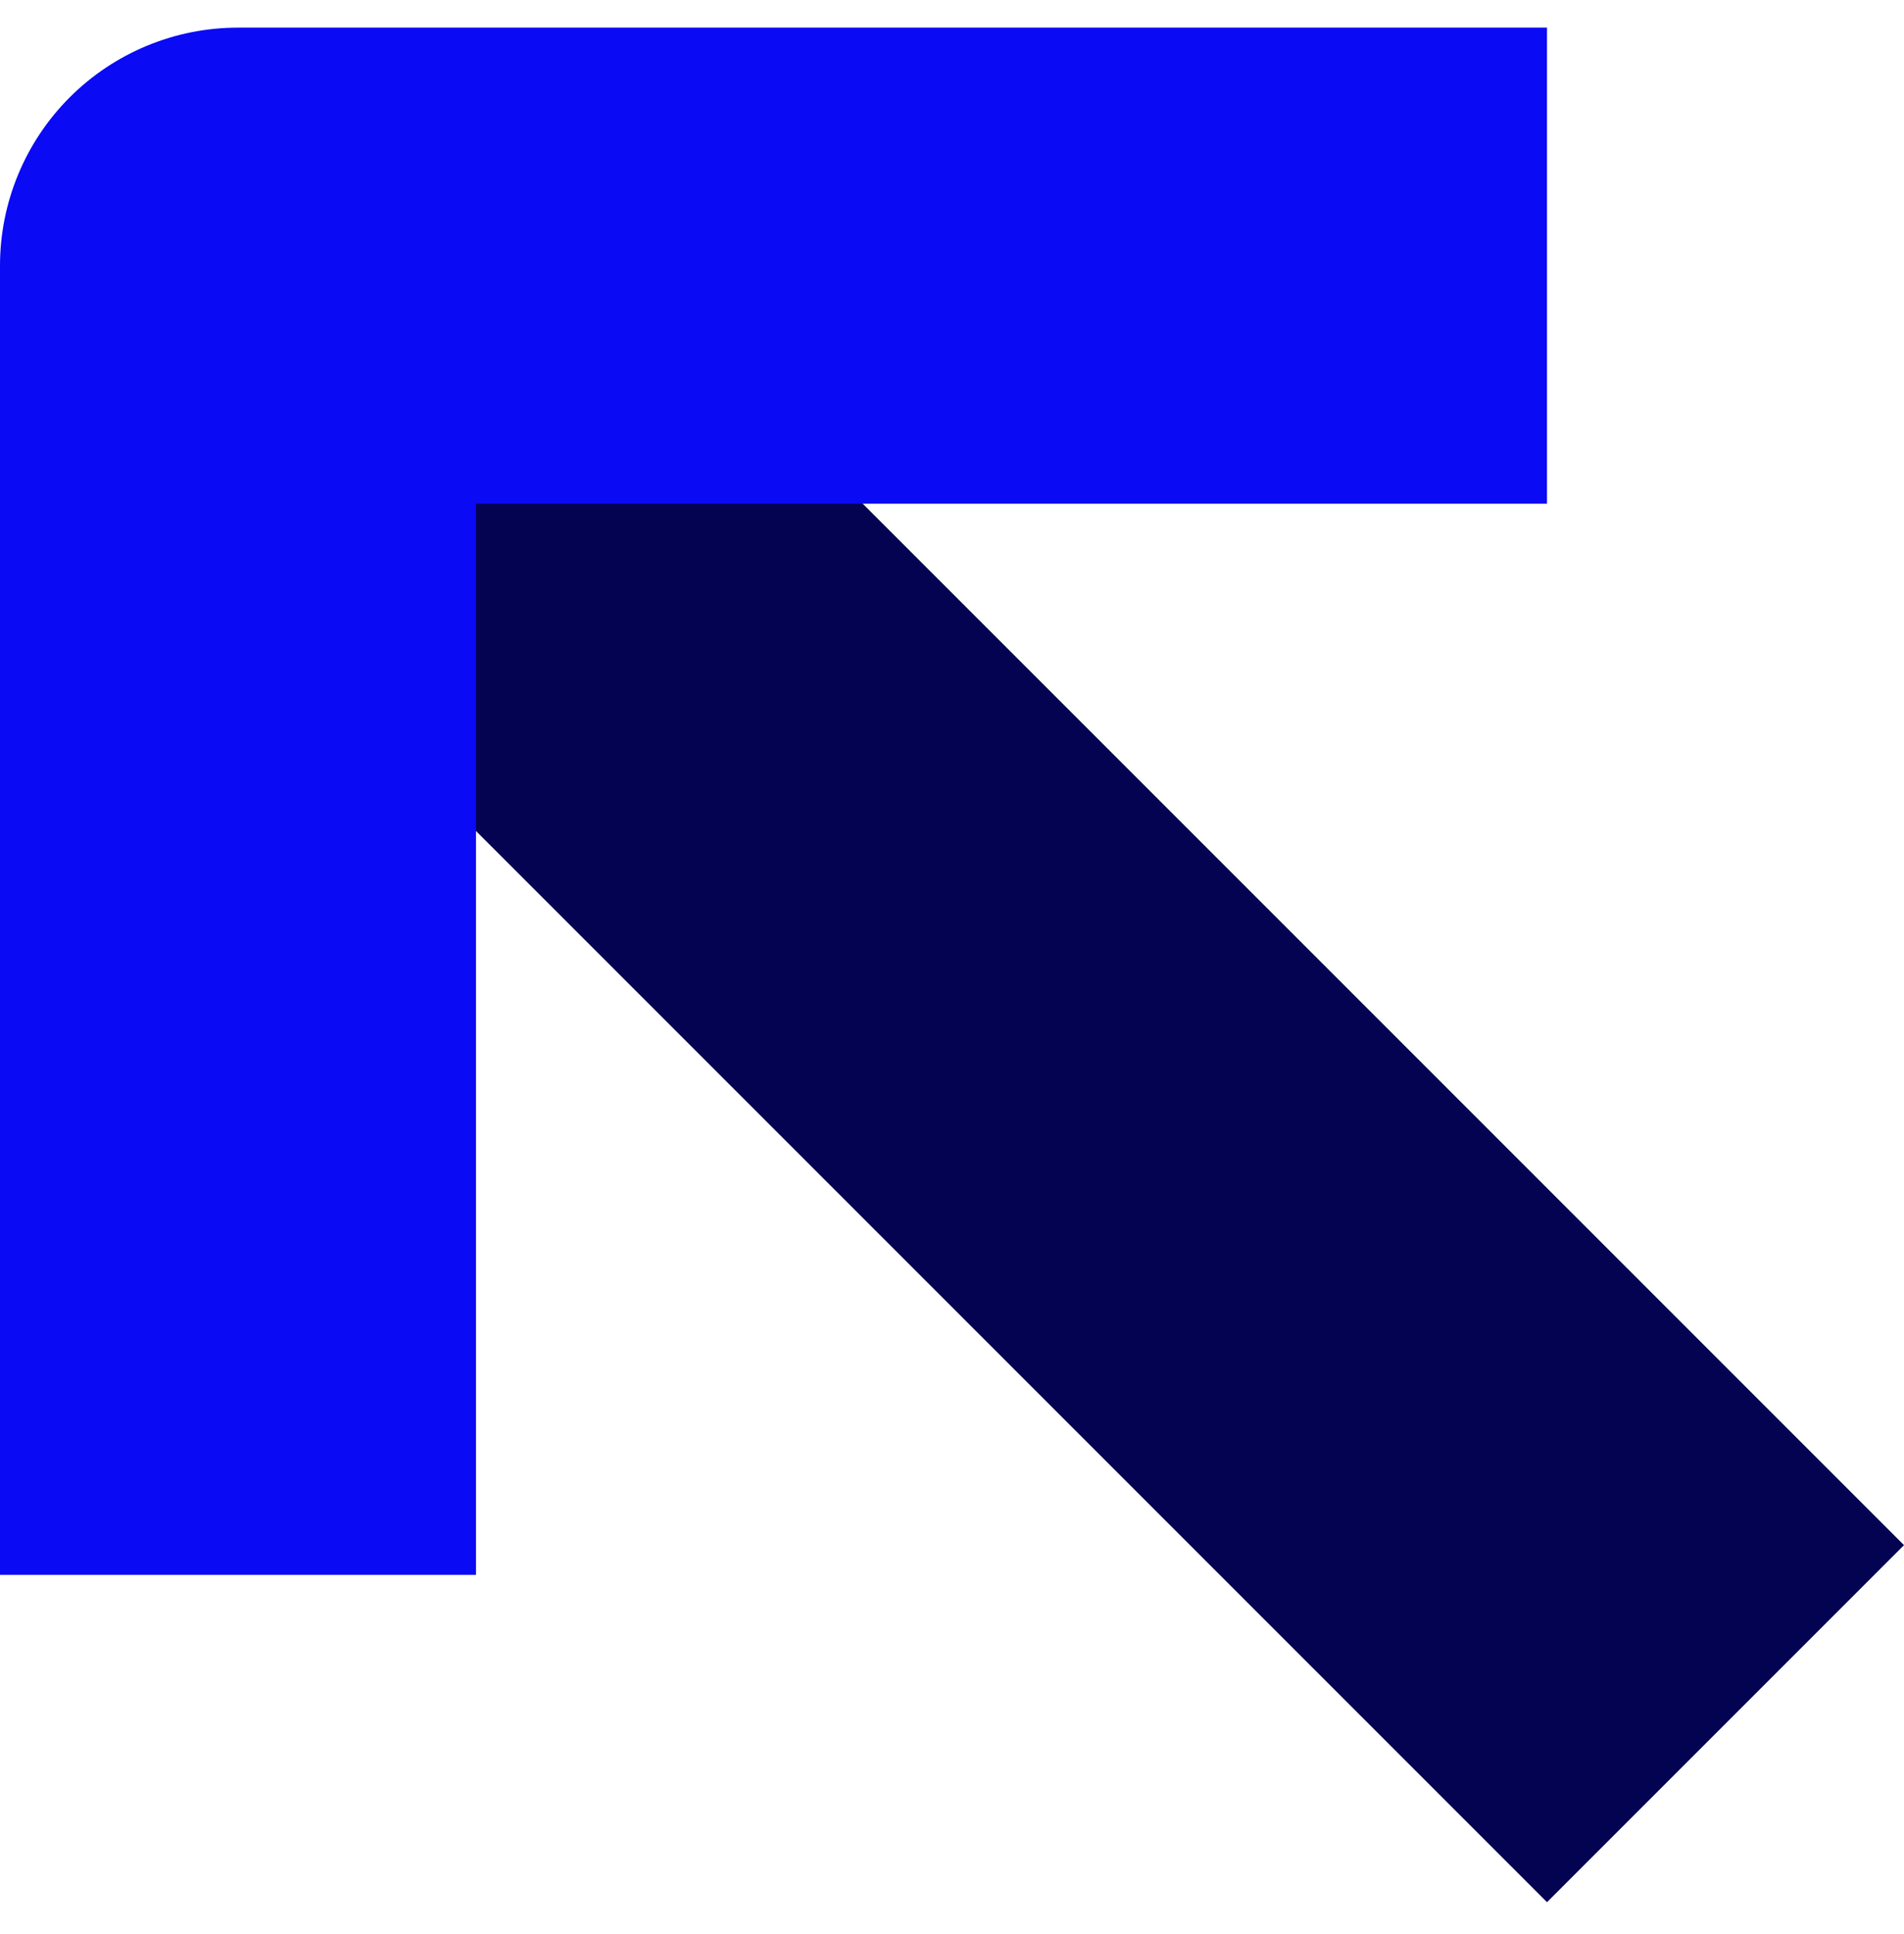 <?xml version="1.0" encoding="UTF-8"?>
<svg xmlns="http://www.w3.org/2000/svg" width="64" height="65" viewBox="0 0 64 65" fill="none">
  <g clip-path="url(#clip0_165_353)">
    <path fill-rule="evenodd" clip-rule="evenodd" d="M17 4.929L64 51.929L52 63.929L5 16.929L17 4.929Z" fill="#030352"></path>
    <path fill-rule="evenodd" clip-rule="evenodd" d="M52 16.929L16 16.929L16 52.929L-7.0093e-06 52.929L-7.534e-06 8.929C-7.5593e-06 6.807 0.843 4.773 2.343 3.272C3.843 1.772 5.878 0.929 8 0.929L52 0.929L52 16.929Z" fill="#0A0AF4"></path>
  </g>
  <defs>
    <clipPath id="clip0_165_353">
      <rect width="64" height="64" fill="white" transform="translate(0 0.929)"></rect>
    </clipPath>
  </defs>
</svg>

